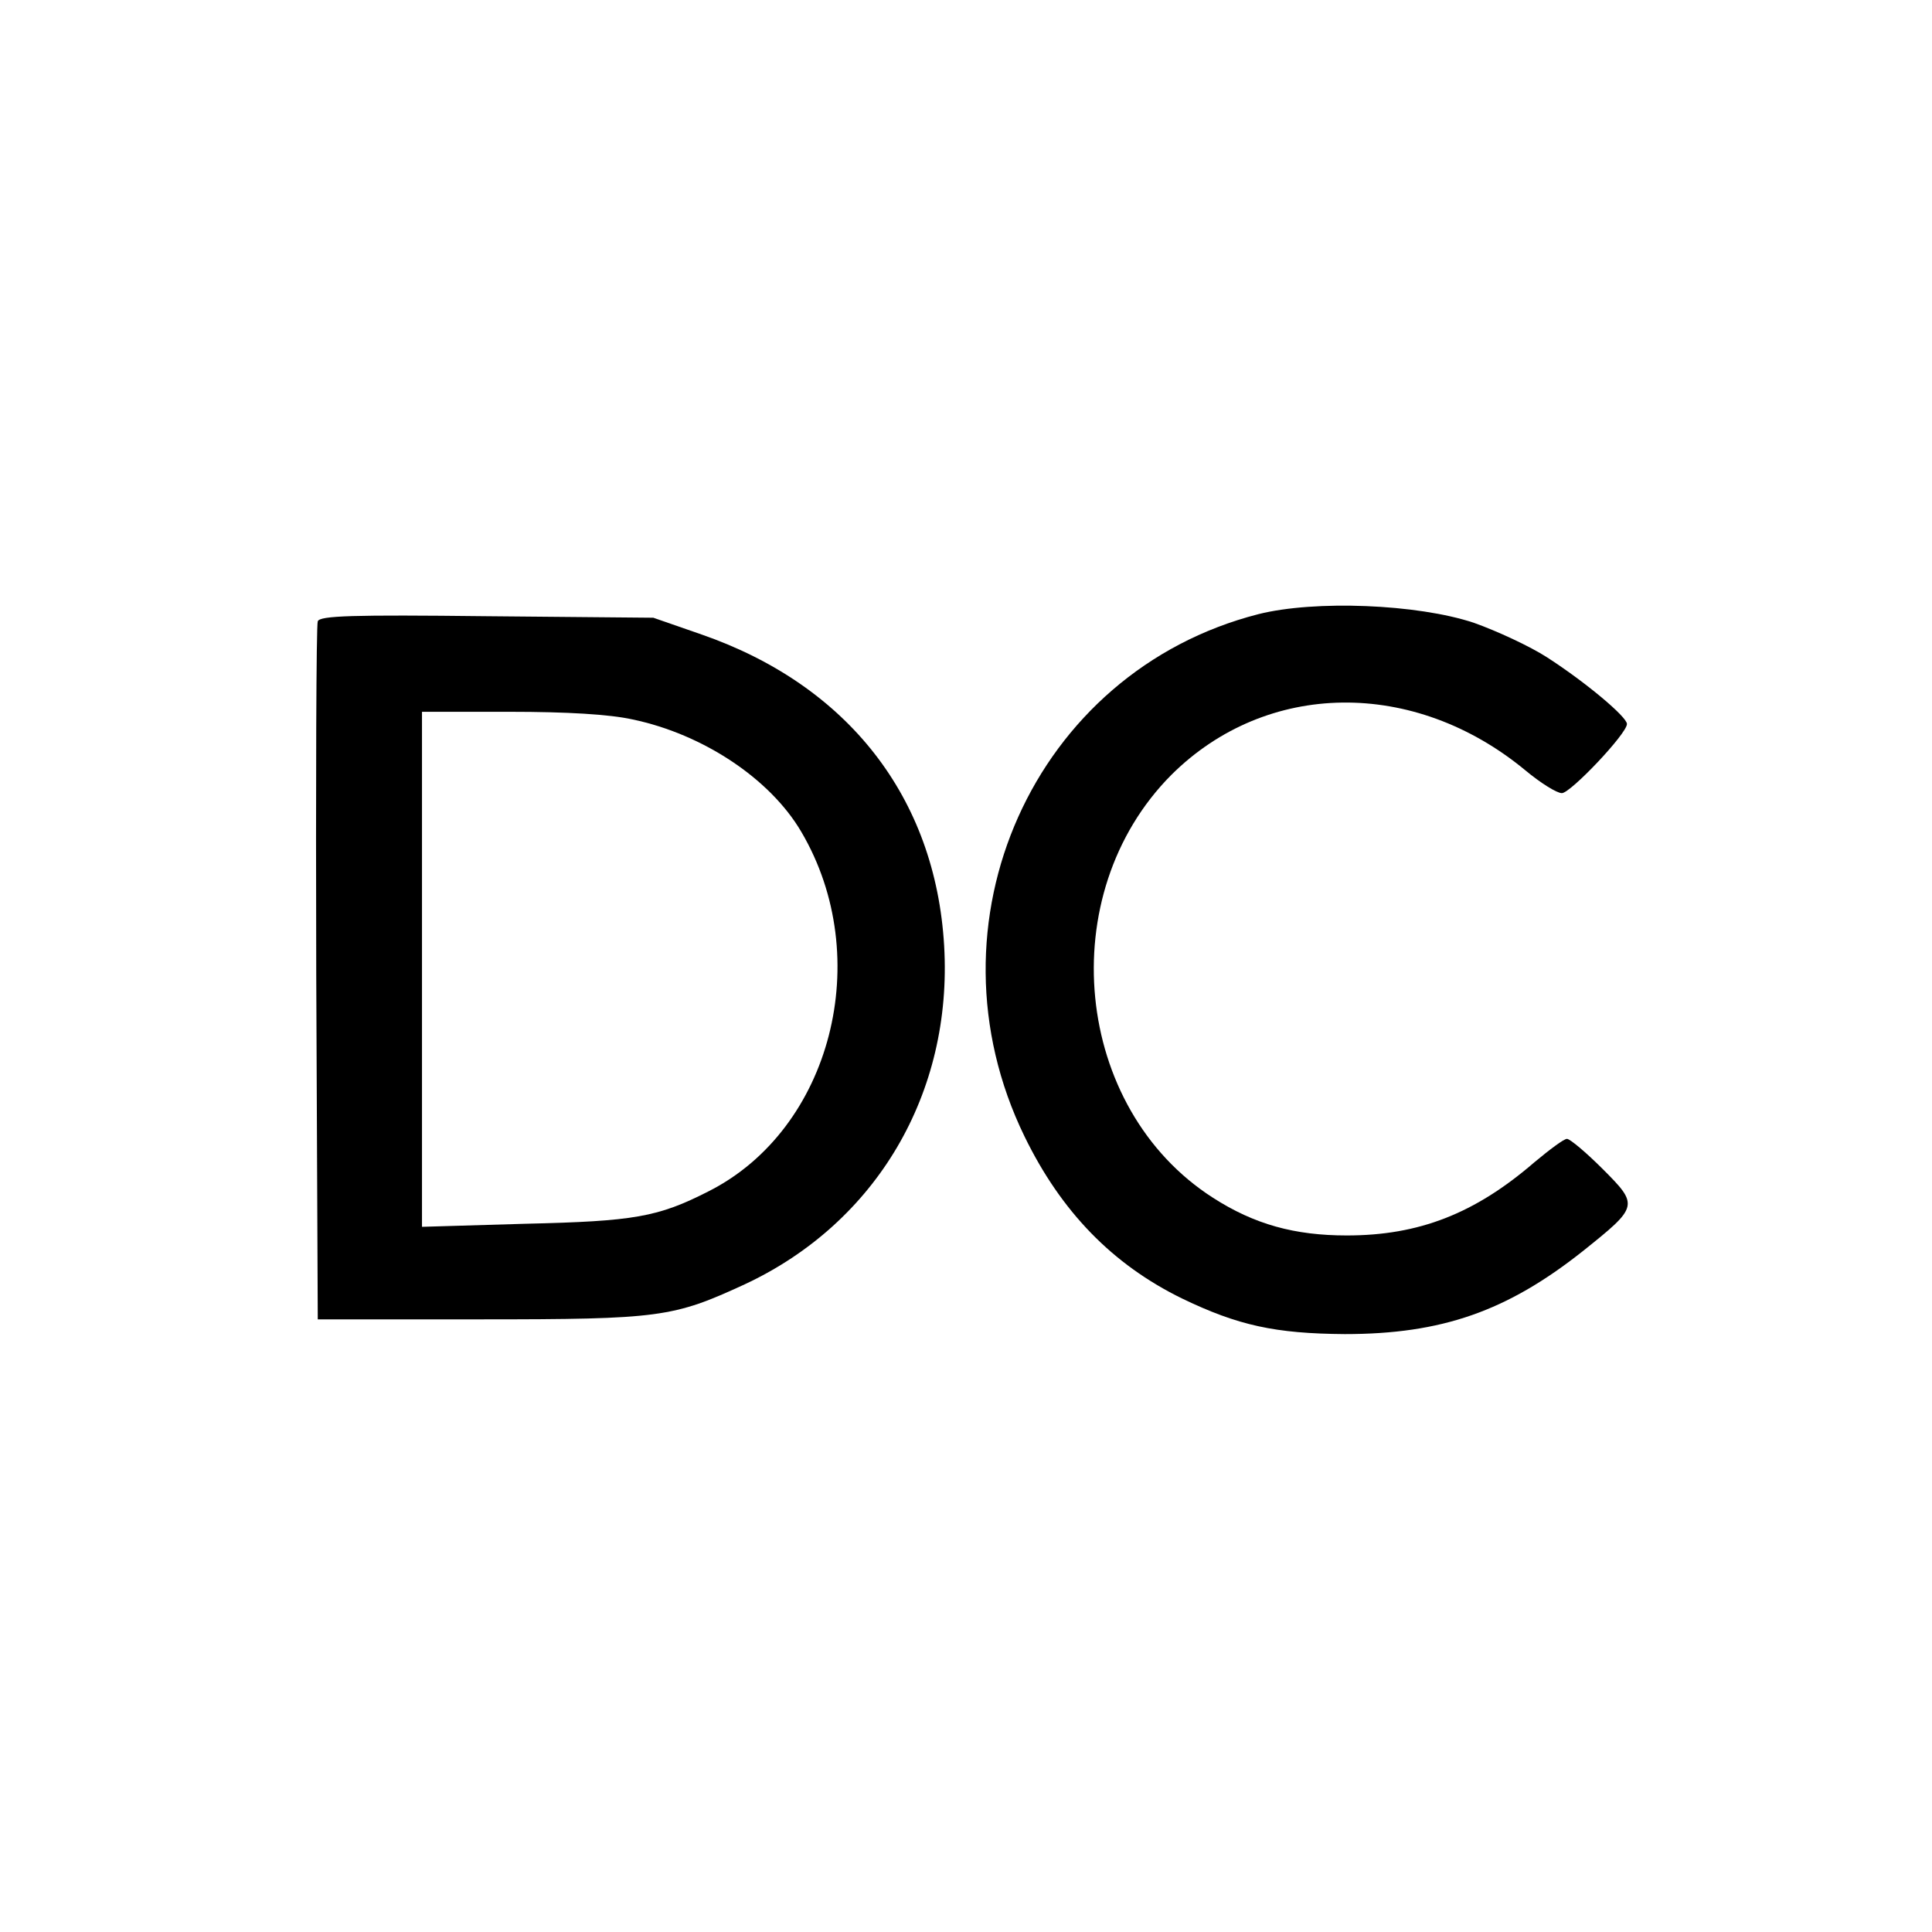 <?xml version="1.0" standalone="no"?>
<!DOCTYPE svg PUBLIC "-//W3C//DTD SVG 20010904//EN"
 "http://www.w3.org/TR/2001/REC-SVG-20010904/DTD/svg10.dtd">
<svg version="1.0" xmlns="http://www.w3.org/2000/svg"
 width="380pt" height="380pt" viewBox="0 0 380 380"
 preserveAspectRatio="xMidYMid meet">
<g transform="translate(0,380) scale(0.1,-0.1)"
fill="#000000" stroke="none">
<path d="M2475 2592 c-442 -113 -664 -608 -460 -1027 72 -148 173 -252 310
-319 110 -53 183 -69 320 -70 191 0 319 45 468 163 110 88 111 90 39 162 -32
32 -64 59 -70 59 -6 0 -34 -21 -64 -46 -117 -101 -227 -144 -369 -144 -103 0
-182 22 -263 74 -275 176 -316 597 -82 832 187 186 477 190 696 9 30 -25 62
-45 72 -45 17 0 128 117 128 136 0 14 -81 82 -157 131 -34 22 -99 52 -144 68
-111 37 -313 45 -424 17z"/>
<path d="M625 2578 c-3 -7 -4 -319 -3 -693 l3 -680 320 0 c354 0 379 4 520 69
259 121 409 376 392 666 -17 291 -189 512 -477 612 l-95 33 -328 3 c-264 3
-328 1 -332 -10z m619 -193 c139 -29 271 -117 332 -221 146 -248 59 -585 -182
-707 -100 -51 -146 -59 -361 -64 l-203 -6 0 507 0 506 173 0 c112 0 196 -5
241 -15z"/>
</g>
</svg>
